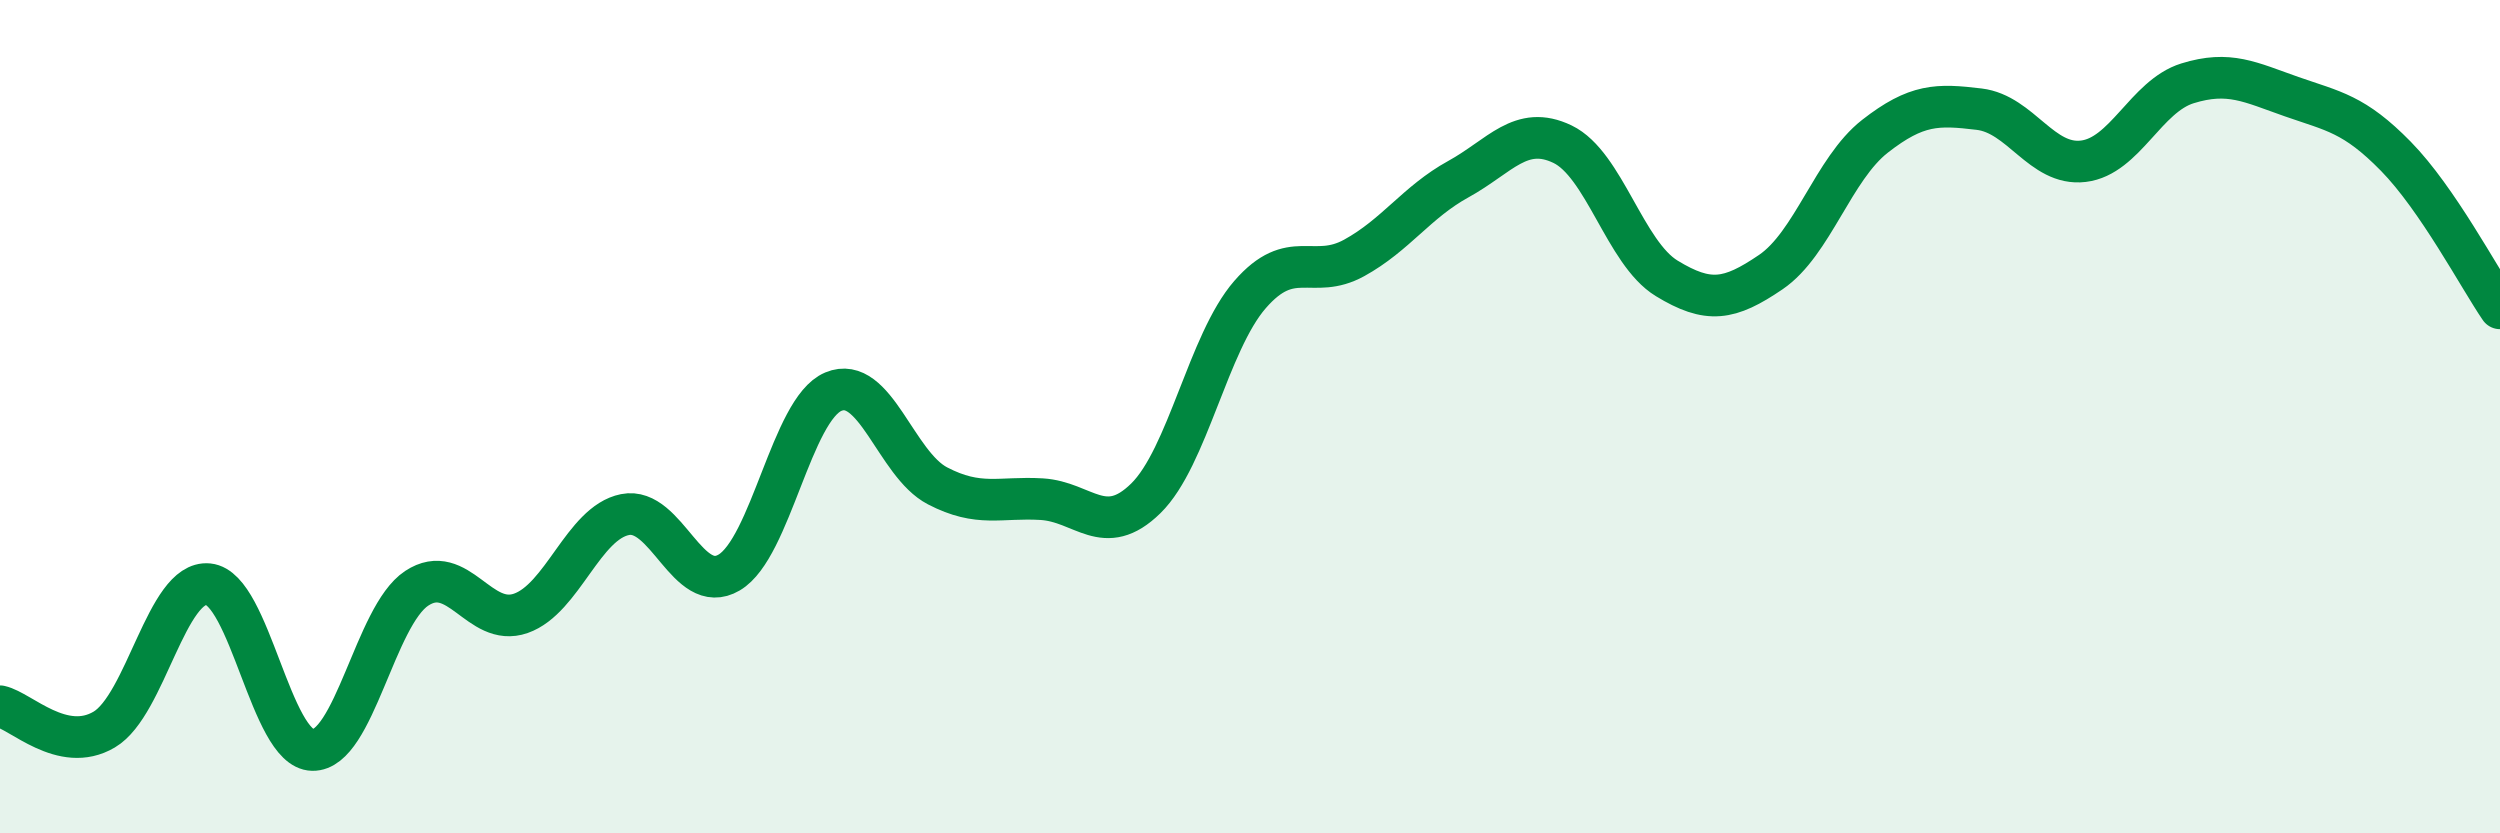 
    <svg width="60" height="20" viewBox="0 0 60 20" xmlns="http://www.w3.org/2000/svg">
      <path
        d="M 0,16.95 C 0.5,17.06 1.5,18.1 2.5,17.51 C 3.5,16.92 4,13.92 5,14.02 C 6,14.12 6.5,17.98 7.5,18 C 8.5,18.02 9,14.78 10,14.12 C 11,13.46 11.5,15.07 12.5,14.72 C 13.5,14.37 14,12.55 15,12.35 C 16,12.15 16.5,14.33 17.5,13.74 C 18.5,13.15 19,9.82 20,9.4 C 21,8.98 21.5,11.14 22.5,11.66 C 23.5,12.18 24,11.92 25,11.98 C 26,12.04 26.5,12.94 27.5,11.96 C 28.5,10.98 29,8.22 30,7.07 C 31,5.92 31.5,6.74 32.5,6.19 C 33.5,5.64 34,4.85 35,4.3 C 36,3.75 36.5,2.98 37.5,3.46 C 38.5,3.94 39,6.07 40,6.68 C 41,7.29 41.5,7.21 42.5,6.53 C 43.5,5.85 44,4.05 45,3.27 C 46,2.49 46.5,2.5 47.5,2.62 C 48.5,2.74 49,3.99 50,3.87 C 51,3.75 51.5,2.31 52.5,2 C 53.5,1.69 54,1.97 55,2.32 C 56,2.67 56.5,2.73 57.5,3.75 C 58.5,4.77 59.5,6.67 60,7.4L60 20L0 20Z"
        fill="#008740"
        opacity="0.1"
        stroke-linecap="round"
        stroke-linejoin="round"
      />
      <path
        d="M 0,16.95 C 0.5,17.06 1.5,18.1 2.5,17.51 C 3.5,16.92 4,13.92 5,14.02 C 6,14.12 6.5,17.98 7.5,18 C 8.5,18.02 9,14.78 10,14.12 C 11,13.46 11.5,15.07 12.5,14.72 C 13.5,14.37 14,12.55 15,12.35 C 16,12.15 16.5,14.33 17.5,13.74 C 18.5,13.15 19,9.82 20,9.4 C 21,8.98 21.5,11.14 22.5,11.66 C 23.5,12.18 24,11.92 25,11.98 C 26,12.04 26.5,12.94 27.5,11.96 C 28.5,10.98 29,8.22 30,7.07 C 31,5.92 31.5,6.74 32.5,6.19 C 33.5,5.64 34,4.85 35,4.3 C 36,3.75 36.5,2.98 37.5,3.46 C 38.5,3.94 39,6.07 40,6.68 C 41,7.29 41.5,7.21 42.5,6.53 C 43.5,5.85 44,4.05 45,3.27 C 46,2.49 46.5,2.5 47.5,2.62 C 48.5,2.74 49,3.99 50,3.87 C 51,3.75 51.5,2.31 52.5,2 C 53.5,1.69 54,1.97 55,2.32 C 56,2.67 56.5,2.73 57.5,3.75 C 58.5,4.77 59.5,6.67 60,7.4"
        stroke="#008740"
        stroke-width="1"
        fill="none"
        stroke-linecap="round"
        stroke-linejoin="round"
      />
    </svg>
  